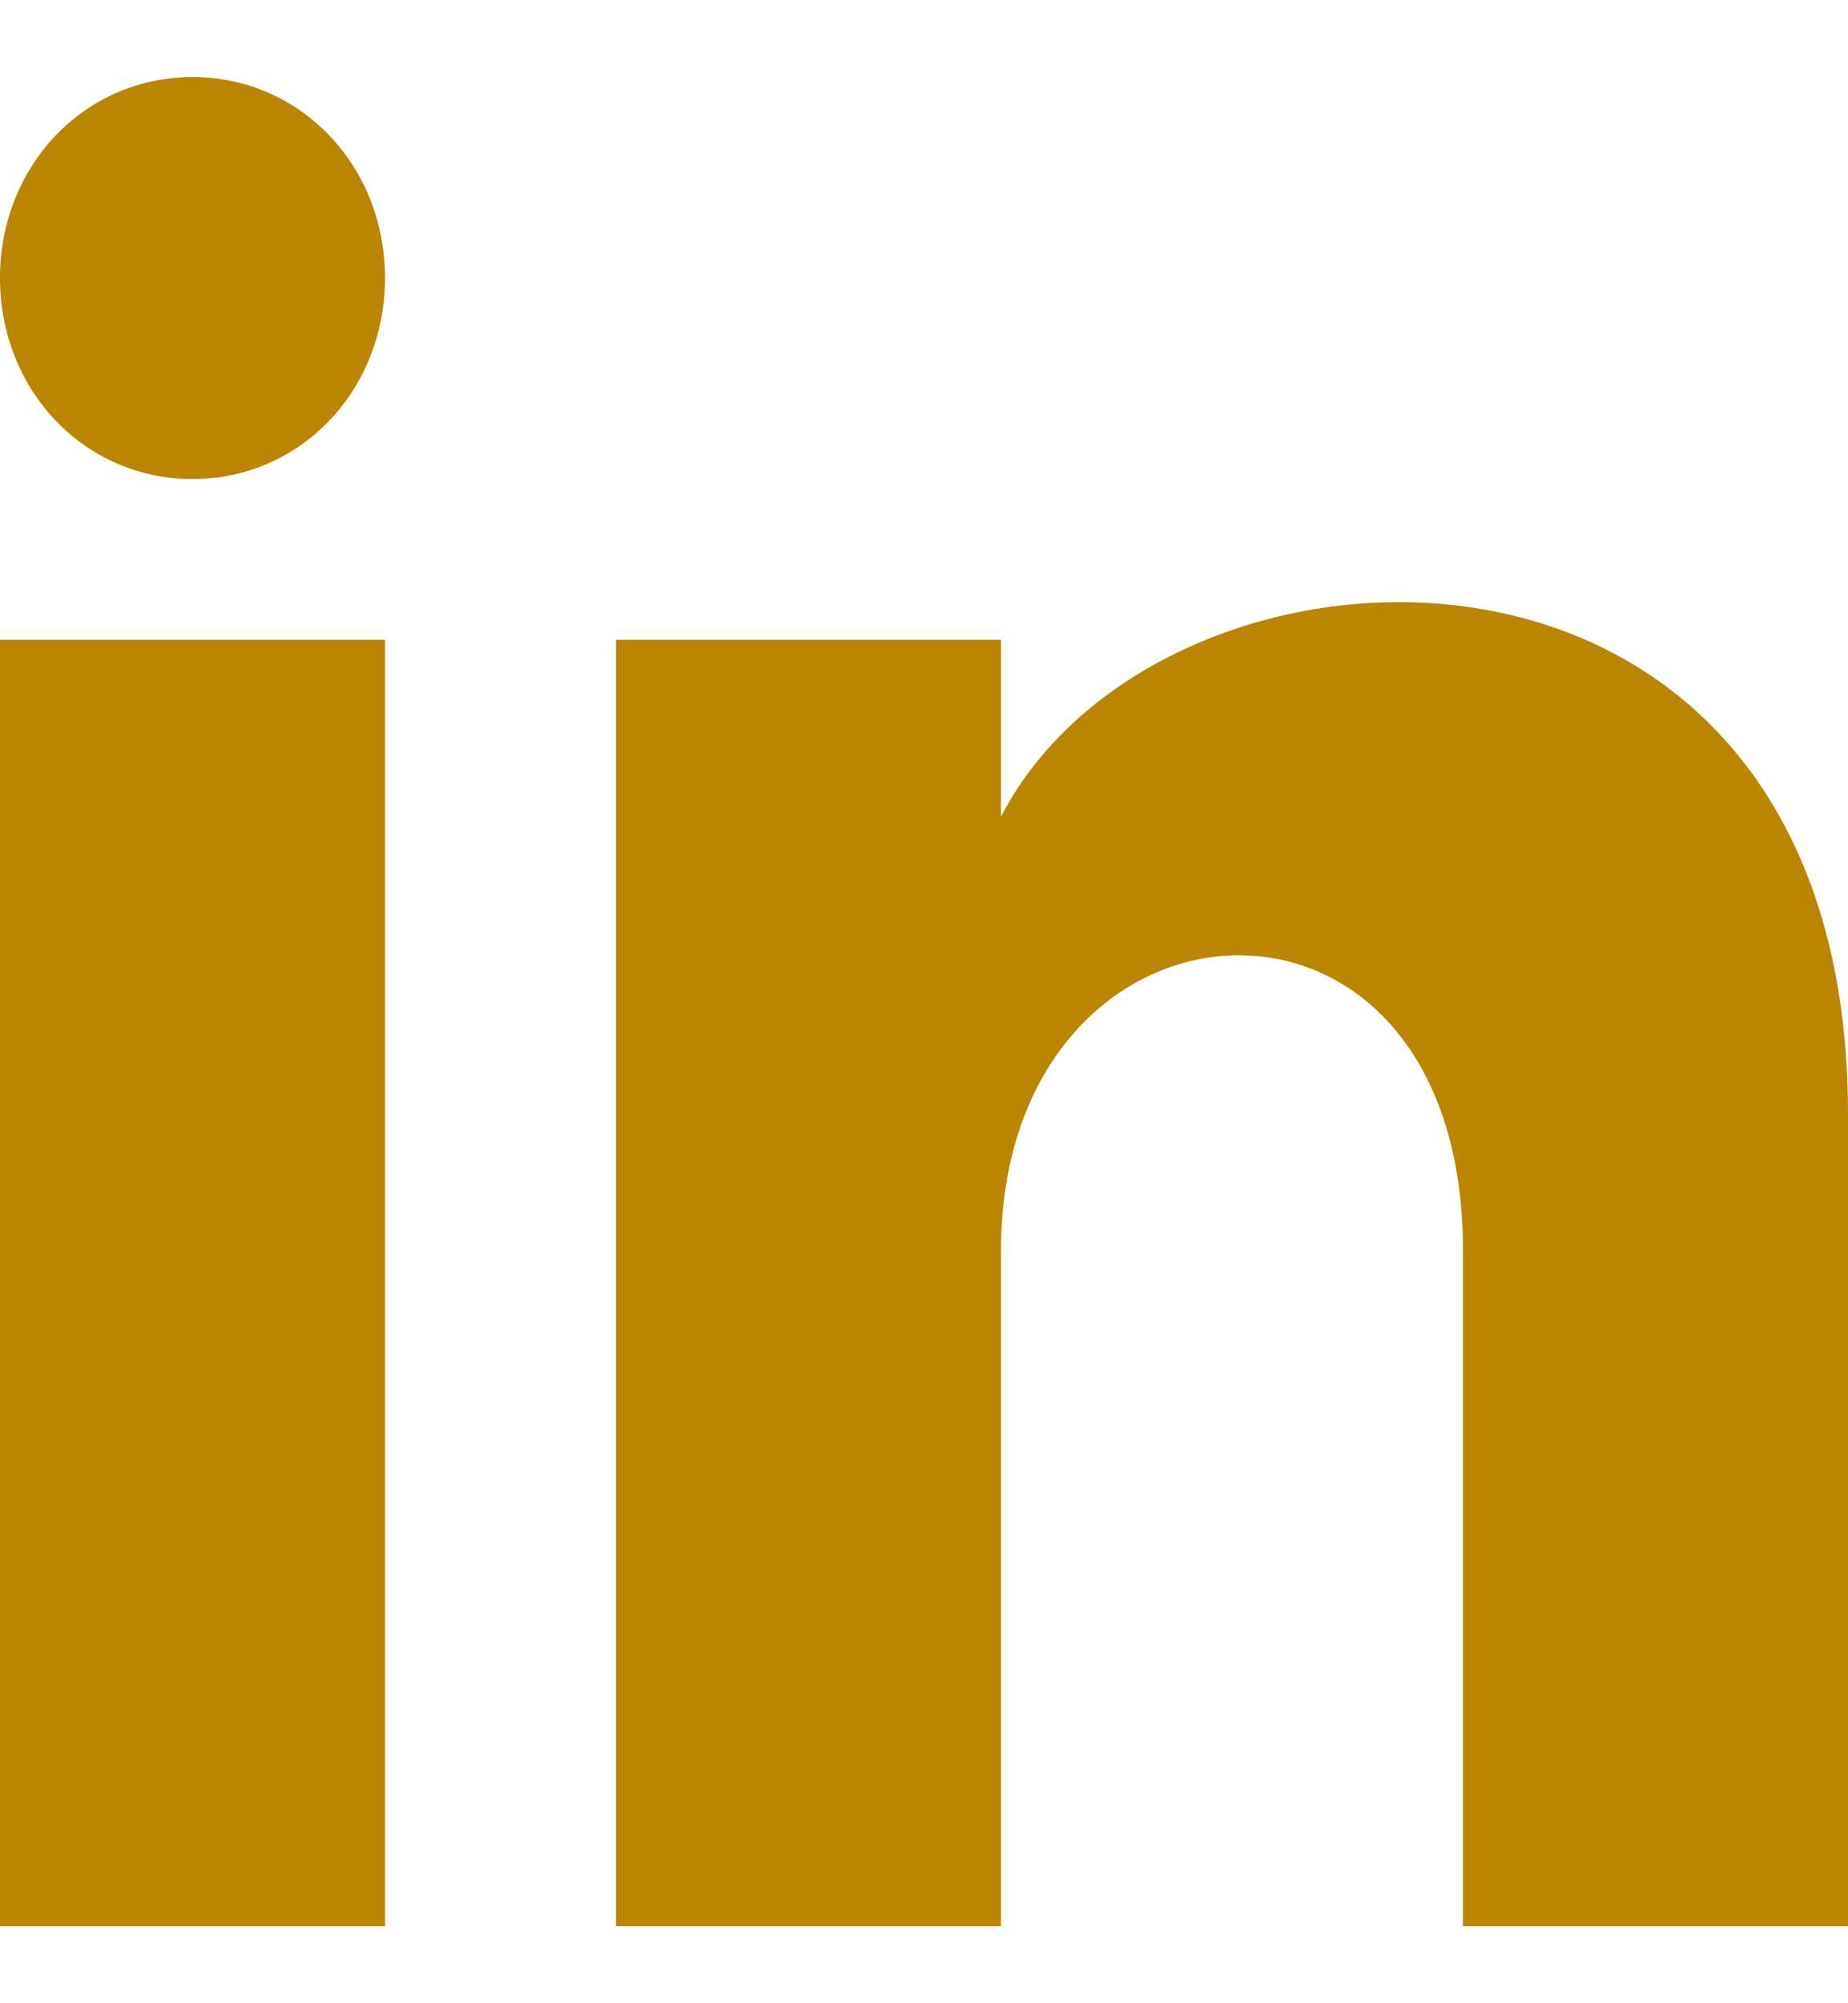 <svg width="12" height="13" viewBox="0 0 12 13" fill="none" xmlns="http://www.w3.org/2000/svg">
<path d="M2.5 1.804C2.5 2.535 1.95 3.109 1.25 3.109C0.55 3.109 0 2.535 0 1.804C0 1.074 0.55 0.5 1.25 0.5C1.95 0.5 2.5 1.074 2.5 1.804ZM2.5 4.152H0V12.5H2.5V4.152ZM6.5 4.152H4V12.5H6.5V8.117C6.5 5.665 9.5 5.457 9.5 8.117V12.5H12V7.23C12 3.109 7.55 3.265 6.5 5.3V4.152Z" fill="#BA8600"/>
</svg>
